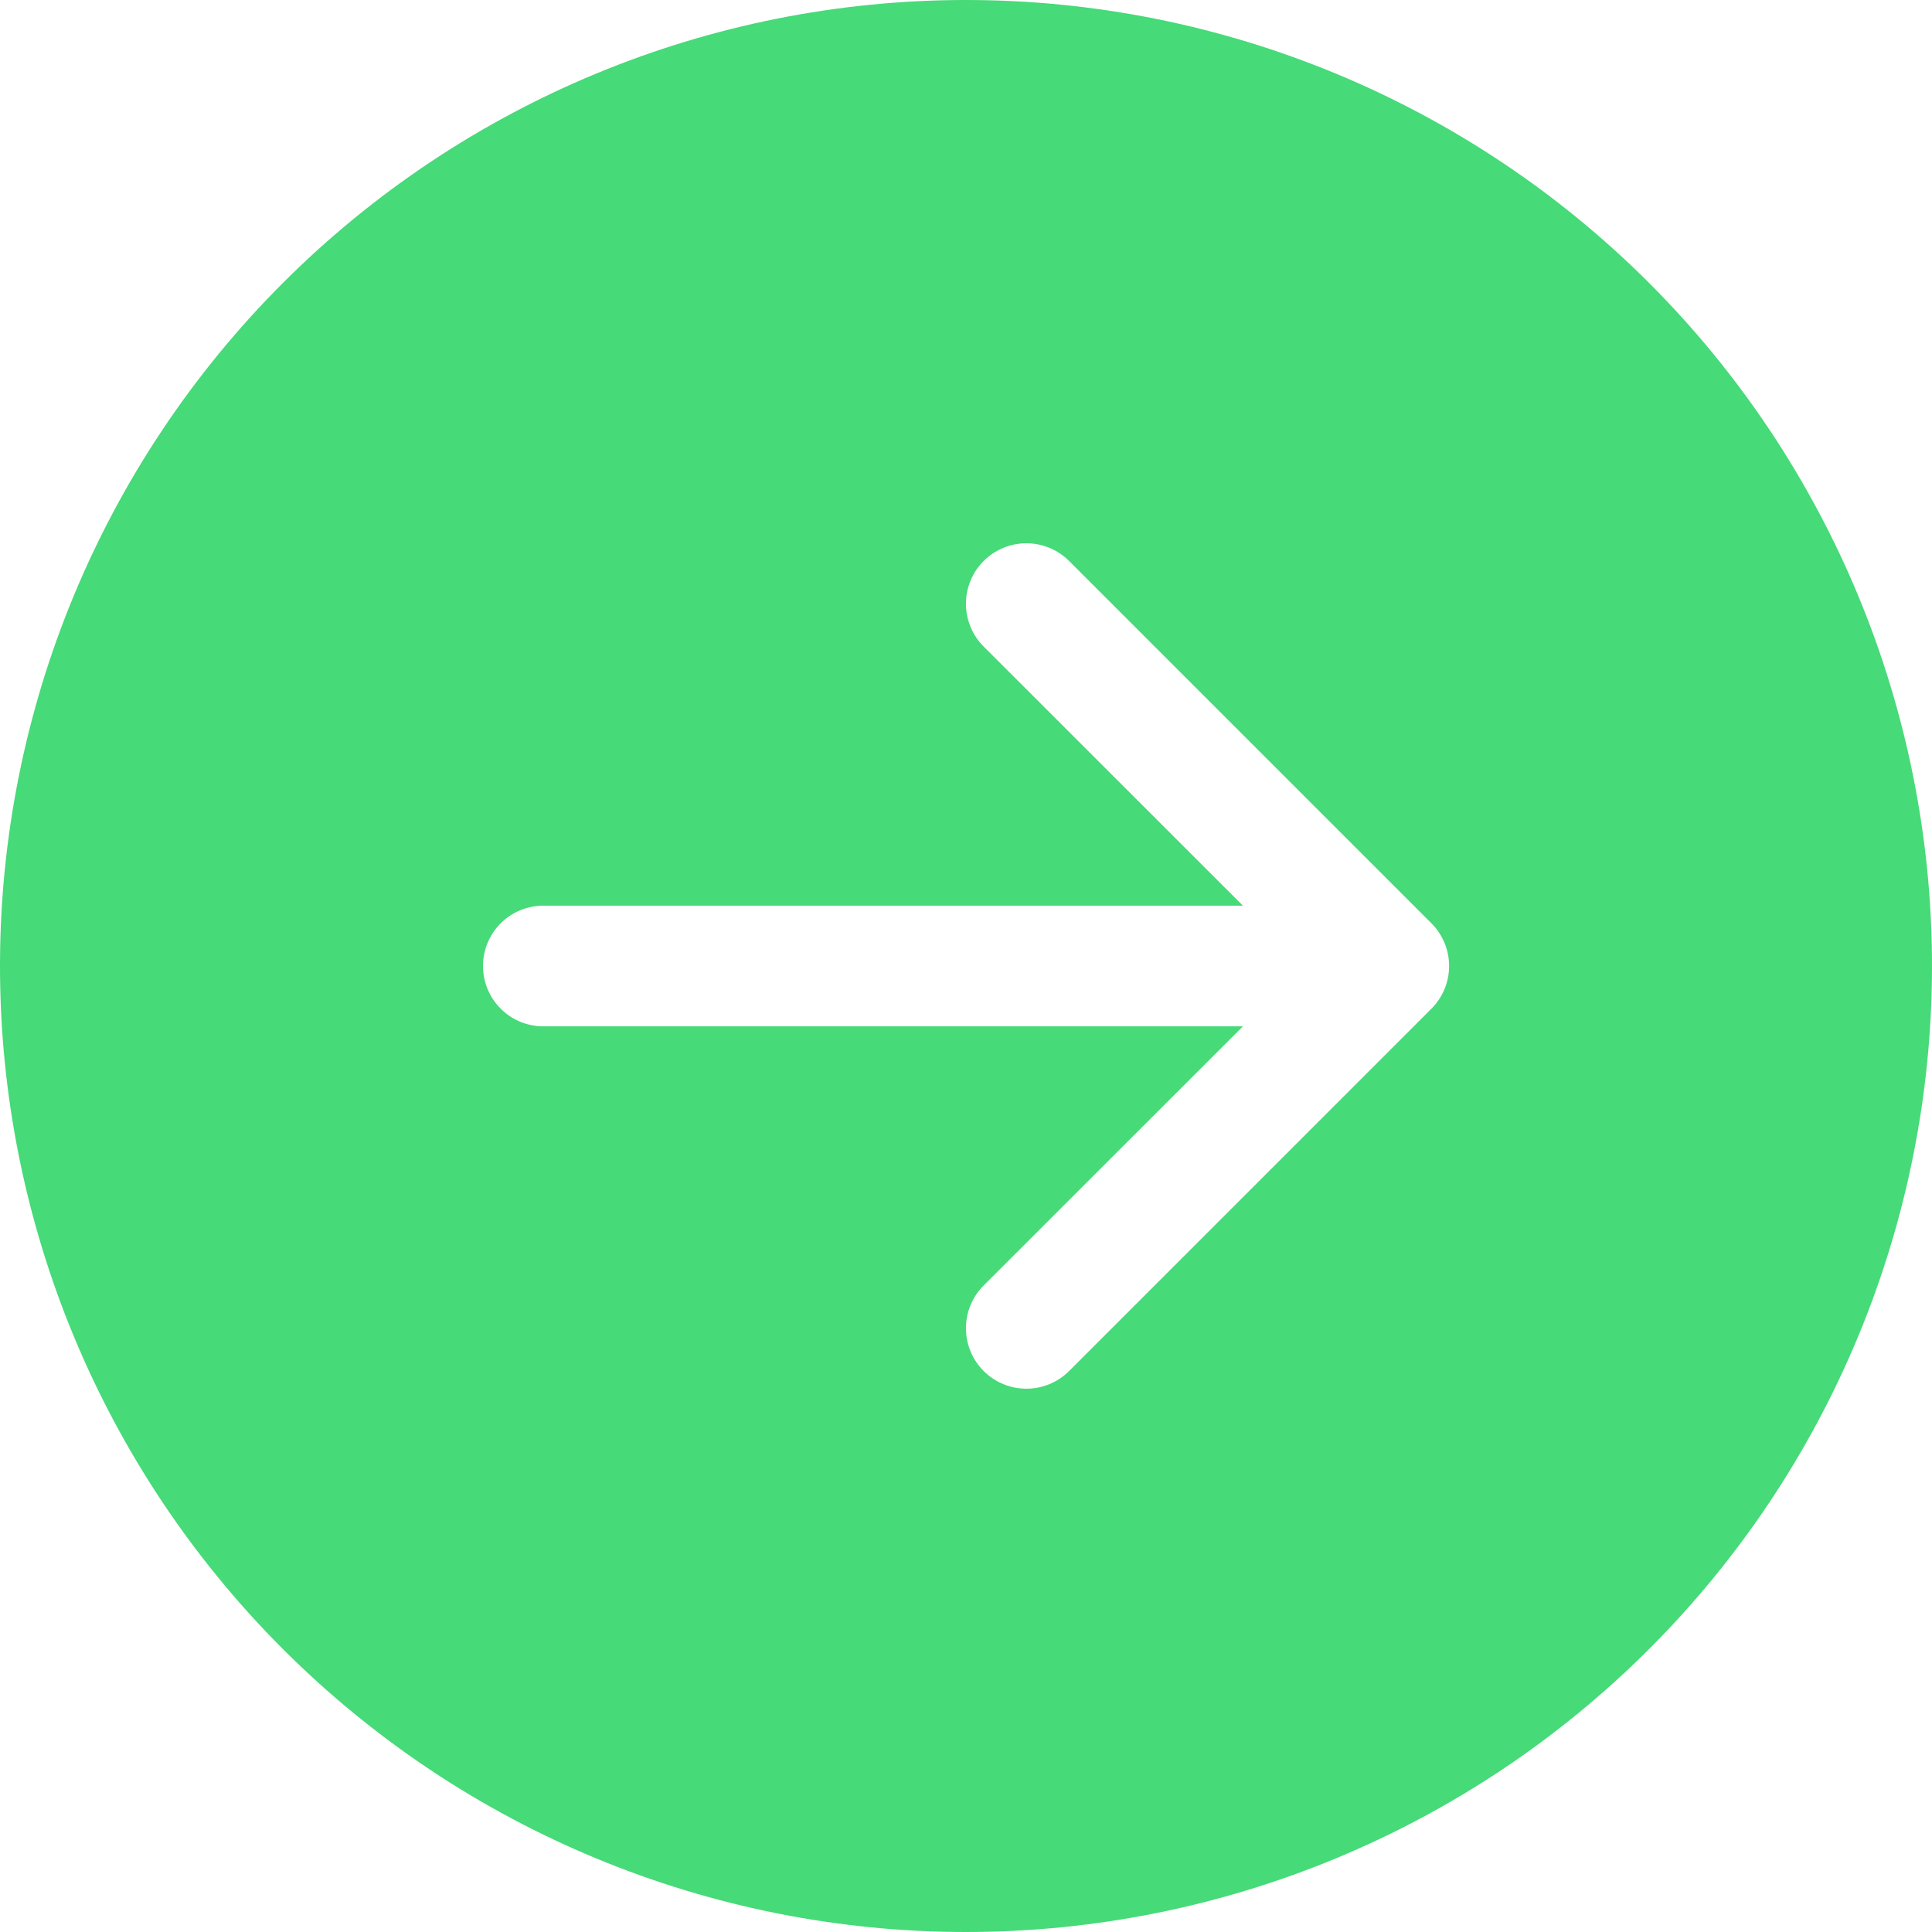 <svg width="34" height="34" viewBox="0 0 34 34" fill="none" xmlns="http://www.w3.org/2000/svg">
<path d="M17 0C21.509 0 25.833 1.791 29.021 4.979C32.209 8.167 34 12.491 34 17C34 21.509 32.209 25.833 29.021 29.021C25.833 32.209 21.509 34 17 34C12.491 34 8.167 32.209 4.979 29.021C1.791 25.833 0 21.509 0 17C0 12.491 1.791 8.167 4.979 4.979C8.167 1.791 12.491 0 17 0ZM9.562 15.938C9.281 15.938 9.01 16.049 8.811 16.249C8.612 16.448 8.5 16.718 8.5 17C8.5 17.282 8.612 17.552 8.811 17.751C9.01 17.951 9.281 18.062 9.562 18.062H21.873L17.31 22.623C17.111 22.822 16.999 23.093 16.999 23.375C16.999 23.657 17.111 23.928 17.31 24.127C17.51 24.327 17.78 24.439 18.062 24.439C18.345 24.439 18.615 24.327 18.815 24.127L25.19 17.752C25.289 17.654 25.367 17.536 25.421 17.407C25.474 17.278 25.502 17.14 25.502 17C25.502 16.86 25.474 16.722 25.421 16.593C25.367 16.464 25.289 16.346 25.19 16.248L18.815 9.873C18.615 9.673 18.345 9.561 18.062 9.561C17.78 9.561 17.51 9.673 17.31 9.873C17.111 10.072 16.999 10.343 16.999 10.625C16.999 10.907 17.111 11.178 17.31 11.377L21.873 15.938H9.562Z" fill="#46DA78"/>
</svg>
